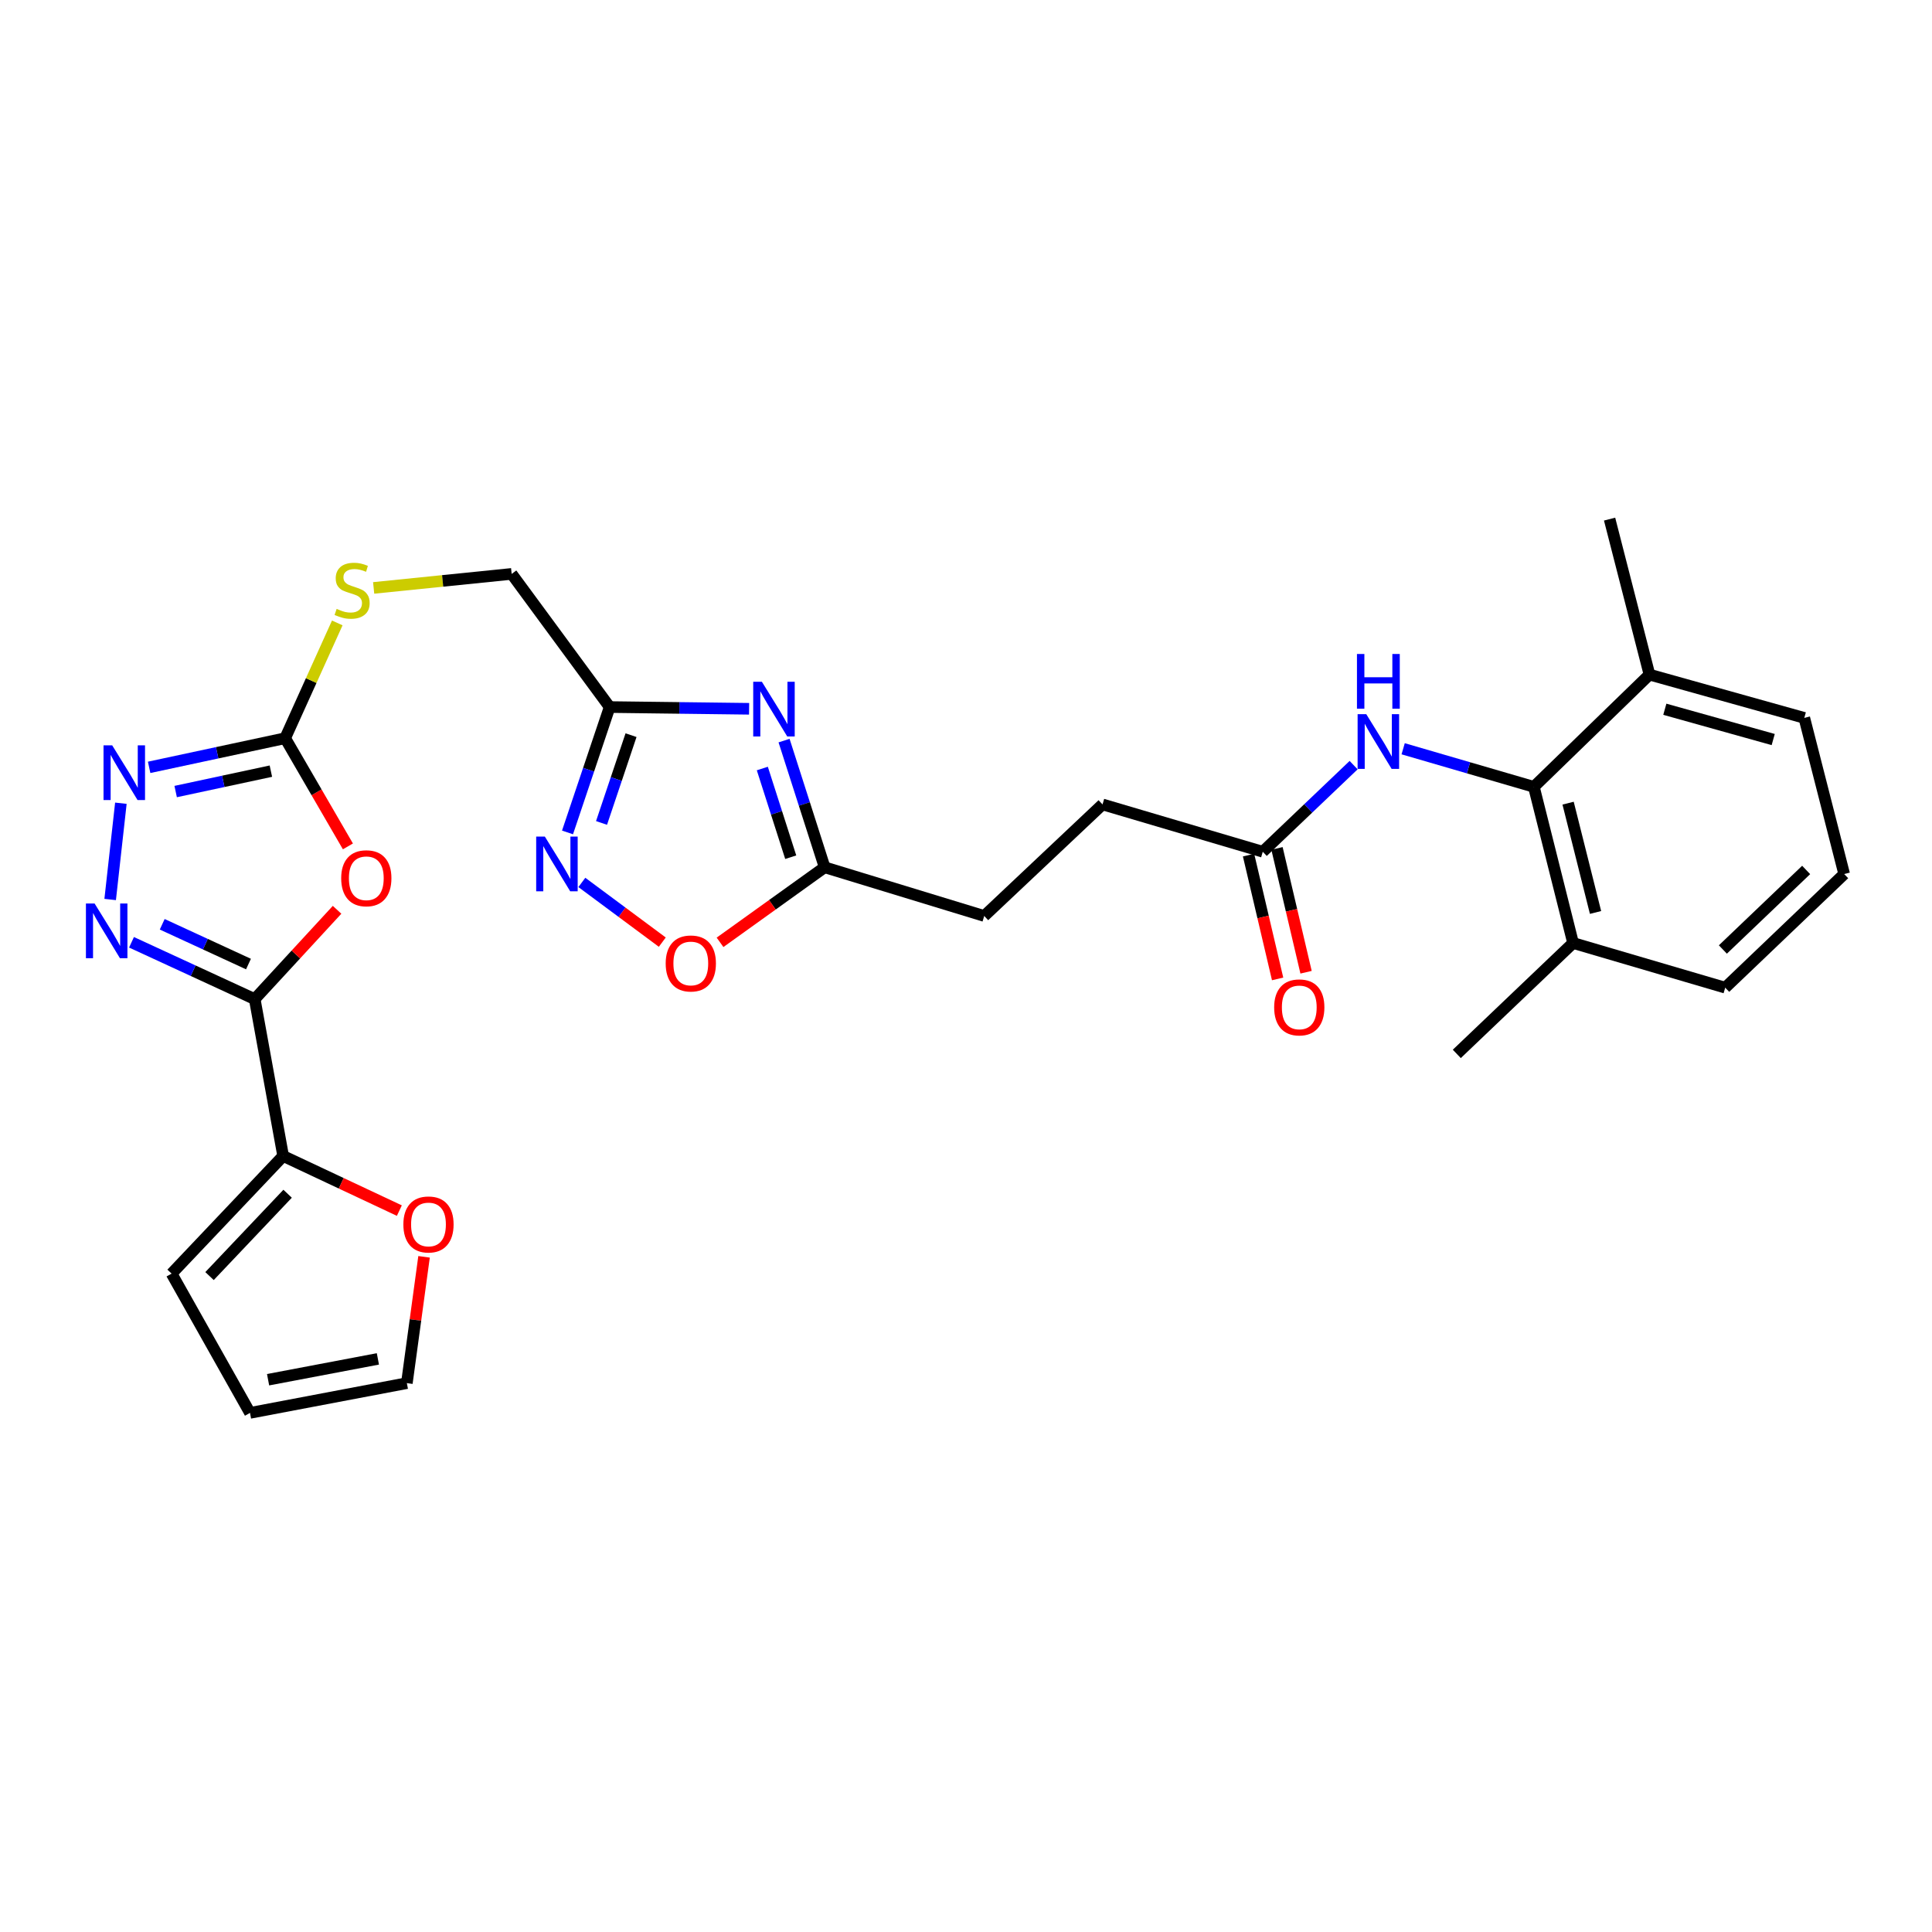 <?xml version='1.0' encoding='iso-8859-1'?>
<svg version='1.1' baseProfile='full'
              xmlns='http://www.w3.org/2000/svg'
                      xmlns:rdkit='http://www.rdkit.org/xml'
                      xmlns:xlink='http://www.w3.org/1999/xlink'
                  xml:space='preserve'
width='1000px' height='1000px' viewBox='0 0 1000 1000'>
<!-- END OF HEADER -->
<rect style='opacity:1.0;fill:#FFFFFF;stroke:none' width='1000' height='1000' x='0' y='0'> </rect>
<path class='bond-0' d='M 131.844,517.14 L 153.157,494.026' style='fill:none;fill-rule:evenodd;stroke:#000000;stroke-width:6px;stroke-linecap:butt;stroke-linejoin:miter;stroke-opacity:1' />
<path class='bond-0' d='M 153.157,494.026 L 174.47,470.911' style='fill:none;fill-rule:evenodd;stroke:#FF0000;stroke-width:6px;stroke-linecap:butt;stroke-linejoin:miter;stroke-opacity:1' />
<path class='bond-1' d='M 131.844,517.14 L 99.956,502.434' style='fill:none;fill-rule:evenodd;stroke:#000000;stroke-width:6px;stroke-linecap:butt;stroke-linejoin:miter;stroke-opacity:1' />
<path class='bond-1' d='M 99.956,502.434 L 68.067,487.727' style='fill:none;fill-rule:evenodd;stroke:#0000FF;stroke-width:6px;stroke-linecap:butt;stroke-linejoin:miter;stroke-opacity:1' />
<path class='bond-1' d='M 128.611,498.995 L 106.289,488.7' style='fill:none;fill-rule:evenodd;stroke:#000000;stroke-width:6px;stroke-linecap:butt;stroke-linejoin:miter;stroke-opacity:1' />
<path class='bond-1' d='M 106.289,488.7 L 83.967,478.405' style='fill:none;fill-rule:evenodd;stroke:#0000FF;stroke-width:6px;stroke-linecap:butt;stroke-linejoin:miter;stroke-opacity:1' />
<path class='bond-7' d='M 131.844,517.14 L 146.556,598.338' style='fill:none;fill-rule:evenodd;stroke:#000000;stroke-width:6px;stroke-linecap:butt;stroke-linejoin:miter;stroke-opacity:1' />
<path class='bond-3' d='M 180.08,438.09 L 163.839,410.091' style='fill:none;fill-rule:evenodd;stroke:#FF0000;stroke-width:6px;stroke-linecap:butt;stroke-linejoin:miter;stroke-opacity:1' />
<path class='bond-3' d='M 163.839,410.091 L 147.598,382.093' style='fill:none;fill-rule:evenodd;stroke:#000000;stroke-width:6px;stroke-linecap:butt;stroke-linejoin:miter;stroke-opacity:1' />
<path class='bond-4' d='M 57.022,465.582 L 62.566,415.75' style='fill:none;fill-rule:evenodd;stroke:#0000FF;stroke-width:6px;stroke-linecap:butt;stroke-linejoin:miter;stroke-opacity:1' />
<path class='bond-2' d='M 387.736,366.868 L 351.646,366.419' style='fill:none;fill-rule:evenodd;stroke:#0000FF;stroke-width:6px;stroke-linecap:butt;stroke-linejoin:miter;stroke-opacity:1' />
<path class='bond-2' d='M 351.646,366.419 L 315.556,365.97' style='fill:none;fill-rule:evenodd;stroke:#000000;stroke-width:6px;stroke-linecap:butt;stroke-linejoin:miter;stroke-opacity:1' />
<path class='bond-8' d='M 405.828,383.338 L 416.331,416.122' style='fill:none;fill-rule:evenodd;stroke:#0000FF;stroke-width:6px;stroke-linecap:butt;stroke-linejoin:miter;stroke-opacity:1' />
<path class='bond-8' d='M 416.331,416.122 L 426.834,448.907' style='fill:none;fill-rule:evenodd;stroke:#000000;stroke-width:6px;stroke-linecap:butt;stroke-linejoin:miter;stroke-opacity:1' />
<path class='bond-8' d='M 394.576,397.787 L 401.928,420.736' style='fill:none;fill-rule:evenodd;stroke:#0000FF;stroke-width:6px;stroke-linecap:butt;stroke-linejoin:miter;stroke-opacity:1' />
<path class='bond-8' d='M 401.928,420.736 L 409.28,443.686' style='fill:none;fill-rule:evenodd;stroke:#000000;stroke-width:6px;stroke-linecap:butt;stroke-linejoin:miter;stroke-opacity:1' />
<path class='bond-14' d='M 147.598,382.093 L 161.085,352.258' style='fill:none;fill-rule:evenodd;stroke:#000000;stroke-width:6px;stroke-linecap:butt;stroke-linejoin:miter;stroke-opacity:1' />
<path class='bond-14' d='M 161.085,352.258 L 174.572,322.424' style='fill:none;fill-rule:evenodd;stroke:#CCCC00;stroke-width:6px;stroke-linecap:butt;stroke-linejoin:miter;stroke-opacity:1' />
<path class='bond-29' d='M 147.598,382.093 L 112.396,389.637' style='fill:none;fill-rule:evenodd;stroke:#000000;stroke-width:6px;stroke-linecap:butt;stroke-linejoin:miter;stroke-opacity:1' />
<path class='bond-29' d='M 112.396,389.637 L 77.194,397.181' style='fill:none;fill-rule:evenodd;stroke:#0000FF;stroke-width:6px;stroke-linecap:butt;stroke-linejoin:miter;stroke-opacity:1' />
<path class='bond-29' d='M 140.207,399.144 L 115.565,404.425' style='fill:none;fill-rule:evenodd;stroke:#000000;stroke-width:6px;stroke-linecap:butt;stroke-linejoin:miter;stroke-opacity:1' />
<path class='bond-29' d='M 115.565,404.425 L 90.924,409.706' style='fill:none;fill-rule:evenodd;stroke:#0000FF;stroke-width:6px;stroke-linecap:butt;stroke-linejoin:miter;stroke-opacity:1' />
<path class='bond-5' d='M 315.556,365.97 L 264.833,297.047' style='fill:none;fill-rule:evenodd;stroke:#000000;stroke-width:6px;stroke-linecap:butt;stroke-linejoin:miter;stroke-opacity:1' />
<path class='bond-6' d='M 315.556,365.97 L 304.651,398.418' style='fill:none;fill-rule:evenodd;stroke:#000000;stroke-width:6px;stroke-linecap:butt;stroke-linejoin:miter;stroke-opacity:1' />
<path class='bond-6' d='M 304.651,398.418 L 293.745,430.866' style='fill:none;fill-rule:evenodd;stroke:#0000FF;stroke-width:6px;stroke-linecap:butt;stroke-linejoin:miter;stroke-opacity:1' />
<path class='bond-6' d='M 326.621,380.522 L 318.987,403.236' style='fill:none;fill-rule:evenodd;stroke:#000000;stroke-width:6px;stroke-linecap:butt;stroke-linejoin:miter;stroke-opacity:1' />
<path class='bond-6' d='M 318.987,403.236 L 311.353,425.95' style='fill:none;fill-rule:evenodd;stroke:#0000FF;stroke-width:6px;stroke-linecap:butt;stroke-linejoin:miter;stroke-opacity:1' />
<path class='bond-10' d='M 301.164,456.742 L 321.983,472.197' style='fill:none;fill-rule:evenodd;stroke:#0000FF;stroke-width:6px;stroke-linecap:butt;stroke-linejoin:miter;stroke-opacity:1' />
<path class='bond-10' d='M 321.983,472.197 L 342.803,487.652' style='fill:none;fill-rule:evenodd;stroke:#FF0000;stroke-width:6px;stroke-linecap:butt;stroke-linejoin:miter;stroke-opacity:1' />
<path class='bond-13' d='M 146.556,598.338 L 176.629,612.473' style='fill:none;fill-rule:evenodd;stroke:#000000;stroke-width:6px;stroke-linecap:butt;stroke-linejoin:miter;stroke-opacity:1' />
<path class='bond-13' d='M 176.629,612.473 L 206.703,626.608' style='fill:none;fill-rule:evenodd;stroke:#FF0000;stroke-width:6px;stroke-linecap:butt;stroke-linejoin:miter;stroke-opacity:1' />
<path class='bond-15' d='M 146.556,598.338 L 88.817,659.22' style='fill:none;fill-rule:evenodd;stroke:#000000;stroke-width:6px;stroke-linecap:butt;stroke-linejoin:miter;stroke-opacity:1' />
<path class='bond-15' d='M 148.869,617.878 L 108.452,660.495' style='fill:none;fill-rule:evenodd;stroke:#000000;stroke-width:6px;stroke-linecap:butt;stroke-linejoin:miter;stroke-opacity:1' />
<path class='bond-22' d='M 426.834,448.907 L 509.435,474.113' style='fill:none;fill-rule:evenodd;stroke:#000000;stroke-width:6px;stroke-linecap:butt;stroke-linejoin:miter;stroke-opacity:1' />
<path class='bond-31' d='M 426.834,448.907 L 399.762,468.328' style='fill:none;fill-rule:evenodd;stroke:#000000;stroke-width:6px;stroke-linecap:butt;stroke-linejoin:miter;stroke-opacity:1' />
<path class='bond-31' d='M 399.762,468.328 L 372.69,487.75' style='fill:none;fill-rule:evenodd;stroke:#FF0000;stroke-width:6px;stroke-linecap:butt;stroke-linejoin:miter;stroke-opacity:1' />
<path class='bond-9' d='M 793.931,407.274 L 760.103,397.415' style='fill:none;fill-rule:evenodd;stroke:#000000;stroke-width:6px;stroke-linecap:butt;stroke-linejoin:miter;stroke-opacity:1' />
<path class='bond-9' d='M 760.103,397.415 L 726.274,387.557' style='fill:none;fill-rule:evenodd;stroke:#0000FF;stroke-width:6px;stroke-linecap:butt;stroke-linejoin:miter;stroke-opacity:1' />
<path class='bond-16' d='M 793.931,407.274 L 814.222,488.094' style='fill:none;fill-rule:evenodd;stroke:#000000;stroke-width:6px;stroke-linecap:butt;stroke-linejoin:miter;stroke-opacity:1' />
<path class='bond-16' d='M 811.643,415.715 L 825.847,472.288' style='fill:none;fill-rule:evenodd;stroke:#000000;stroke-width:6px;stroke-linecap:butt;stroke-linejoin:miter;stroke-opacity:1' />
<path class='bond-17' d='M 793.931,407.274 L 853.762,349.182' style='fill:none;fill-rule:evenodd;stroke:#000000;stroke-width:6px;stroke-linecap:butt;stroke-linejoin:miter;stroke-opacity:1' />
<path class='bond-11' d='M 700.632,396.027 L 677.119,418.447' style='fill:none;fill-rule:evenodd;stroke:#0000FF;stroke-width:6px;stroke-linecap:butt;stroke-linejoin:miter;stroke-opacity:1' />
<path class='bond-11' d='M 677.119,418.447 L 653.607,440.866' style='fill:none;fill-rule:evenodd;stroke:#000000;stroke-width:6px;stroke-linecap:butt;stroke-linejoin:miter;stroke-opacity:1' />
<path class='bond-12' d='M 653.607,440.866 L 570.67,416.365' style='fill:none;fill-rule:evenodd;stroke:#000000;stroke-width:6px;stroke-linecap:butt;stroke-linejoin:miter;stroke-opacity:1' />
<path class='bond-20' d='M 646.245,442.595 L 653.77,474.639' style='fill:none;fill-rule:evenodd;stroke:#000000;stroke-width:6px;stroke-linecap:butt;stroke-linejoin:miter;stroke-opacity:1' />
<path class='bond-20' d='M 653.77,474.639 L 661.294,506.683' style='fill:none;fill-rule:evenodd;stroke:#FF0000;stroke-width:6px;stroke-linecap:butt;stroke-linejoin:miter;stroke-opacity:1' />
<path class='bond-20' d='M 660.969,439.137 L 668.493,471.182' style='fill:none;fill-rule:evenodd;stroke:#000000;stroke-width:6px;stroke-linecap:butt;stroke-linejoin:miter;stroke-opacity:1' />
<path class='bond-20' d='M 668.493,471.182 L 676.017,503.226' style='fill:none;fill-rule:evenodd;stroke:#FF0000;stroke-width:6px;stroke-linecap:butt;stroke-linejoin:miter;stroke-opacity:1' />
<path class='bond-18' d='M 219.489,650.529 L 215.039,683.219' style='fill:none;fill-rule:evenodd;stroke:#FF0000;stroke-width:6px;stroke-linecap:butt;stroke-linejoin:miter;stroke-opacity:1' />
<path class='bond-18' d='M 215.039,683.219 L 210.589,715.909' style='fill:none;fill-rule:evenodd;stroke:#000000;stroke-width:6px;stroke-linecap:butt;stroke-linejoin:miter;stroke-opacity:1' />
<path class='bond-21' d='M 193.404,304.307 L 229.118,300.677' style='fill:none;fill-rule:evenodd;stroke:#CCCC00;stroke-width:6px;stroke-linecap:butt;stroke-linejoin:miter;stroke-opacity:1' />
<path class='bond-21' d='M 229.118,300.677 L 264.833,297.047' style='fill:none;fill-rule:evenodd;stroke:#000000;stroke-width:6px;stroke-linecap:butt;stroke-linejoin:miter;stroke-opacity:1' />
<path class='bond-19' d='M 88.817,659.22 L 129.399,731.31' style='fill:none;fill-rule:evenodd;stroke:#000000;stroke-width:6px;stroke-linecap:butt;stroke-linejoin:miter;stroke-opacity:1' />
<path class='bond-25' d='M 814.222,488.094 L 892.966,511.217' style='fill:none;fill-rule:evenodd;stroke:#000000;stroke-width:6px;stroke-linecap:butt;stroke-linejoin:miter;stroke-opacity:1' />
<path class='bond-27' d='M 814.222,488.094 L 754.037,545.497' style='fill:none;fill-rule:evenodd;stroke:#000000;stroke-width:6px;stroke-linecap:butt;stroke-linejoin:miter;stroke-opacity:1' />
<path class='bond-26' d='M 853.762,349.182 L 933.901,371.582' style='fill:none;fill-rule:evenodd;stroke:#000000;stroke-width:6px;stroke-linecap:butt;stroke-linejoin:miter;stroke-opacity:1' />
<path class='bond-26' d='M 861.712,367.108 L 917.809,382.788' style='fill:none;fill-rule:evenodd;stroke:#000000;stroke-width:6px;stroke-linecap:butt;stroke-linejoin:miter;stroke-opacity:1' />
<path class='bond-28' d='M 853.762,349.182 L 833.118,268.69' style='fill:none;fill-rule:evenodd;stroke:#000000;stroke-width:6px;stroke-linecap:butt;stroke-linejoin:miter;stroke-opacity:1' />
<path class='bond-30' d='M 210.589,715.909 L 129.399,731.31' style='fill:none;fill-rule:evenodd;stroke:#000000;stroke-width:6px;stroke-linecap:butt;stroke-linejoin:miter;stroke-opacity:1' />
<path class='bond-30' d='M 195.592,703.36 L 138.759,714.141' style='fill:none;fill-rule:evenodd;stroke:#000000;stroke-width:6px;stroke-linecap:butt;stroke-linejoin:miter;stroke-opacity:1' />
<path class='bond-23' d='M 509.435,474.113 L 570.67,416.365' style='fill:none;fill-rule:evenodd;stroke:#000000;stroke-width:6px;stroke-linecap:butt;stroke-linejoin:miter;stroke-opacity:1' />
<path class='bond-24' d='M 954.545,452.402 L 933.901,371.582' style='fill:none;fill-rule:evenodd;stroke:#000000;stroke-width:6px;stroke-linecap:butt;stroke-linejoin:miter;stroke-opacity:1' />
<path class='bond-32' d='M 954.545,452.402 L 892.966,511.217' style='fill:none;fill-rule:evenodd;stroke:#000000;stroke-width:6px;stroke-linecap:butt;stroke-linejoin:miter;stroke-opacity:1' />
<path class='bond-32' d='M 934.863,450.287 L 891.757,491.458' style='fill:none;fill-rule:evenodd;stroke:#000000;stroke-width:6px;stroke-linecap:butt;stroke-linejoin:miter;stroke-opacity:1' />
<path  class='atom-1' d='M 176.6 454.583
Q 176.6 447.783, 179.96 443.983
Q 183.32 440.183, 189.6 440.183
Q 195.88 440.183, 199.24 443.983
Q 202.6 447.783, 202.6 454.583
Q 202.6 461.463, 199.2 465.383
Q 195.8 469.263, 189.6 469.263
Q 183.36 469.263, 179.96 465.383
Q 176.6 461.503, 176.6 454.583
M 189.6 466.063
Q 193.92 466.063, 196.24 463.183
Q 198.6 460.263, 198.6 454.583
Q 198.6 449.023, 196.24 446.223
Q 193.92 443.383, 189.6 443.383
Q 185.28 443.383, 182.92 446.183
Q 180.6 448.983, 180.6 454.583
Q 180.6 460.303, 182.92 463.183
Q 185.28 466.063, 189.6 466.063
' fill='#FF0000'/>
<path  class='atom-2' d='M 48.957 467.641
L 58.237 482.641
Q 59.157 484.121, 60.637 486.801
Q 62.117 489.481, 62.197 489.641
L 62.197 467.641
L 65.957 467.641
L 65.957 495.961
L 62.077 495.961
L 52.117 479.561
Q 50.957 477.641, 49.717 475.441
Q 48.517 473.241, 48.157 472.561
L 48.157 495.961
L 44.477 495.961
L 44.477 467.641
L 48.957 467.641
' fill='#0000FF'/>
<path  class='atom-3' d='M 394.343 352.868
L 403.623 367.868
Q 404.543 369.348, 406.023 372.028
Q 407.503 374.708, 407.583 374.868
L 407.583 352.868
L 411.343 352.868
L 411.343 381.188
L 407.463 381.188
L 397.503 364.788
Q 396.343 362.868, 395.103 360.668
Q 393.903 358.468, 393.543 357.788
L 393.543 381.188
L 389.863 381.188
L 389.863 352.868
L 394.343 352.868
' fill='#0000FF'/>
<path  class='atom-5' d='M 58.065 385.779
L 67.345 400.779
Q 68.265 402.259, 69.745 404.939
Q 71.225 407.619, 71.305 407.779
L 71.305 385.779
L 75.065 385.779
L 75.065 414.099
L 71.185 414.099
L 61.225 397.699
Q 60.065 395.779, 58.825 393.579
Q 57.625 391.379, 57.265 390.699
L 57.265 414.099
L 53.585 414.099
L 53.585 385.779
L 58.065 385.779
' fill='#0000FF'/>
<path  class='atom-7' d='M 282.006 433.008
L 291.286 448.008
Q 292.206 449.488, 293.686 452.168
Q 295.166 454.848, 295.246 455.008
L 295.246 433.008
L 299.006 433.008
L 299.006 461.328
L 295.126 461.328
L 285.166 444.928
Q 284.006 443.008, 282.766 440.808
Q 281.566 438.608, 281.206 437.928
L 281.206 461.328
L 277.526 461.328
L 277.526 433.008
L 282.006 433.008
' fill='#0000FF'/>
<path  class='atom-11' d='M 344.559 498.685
Q 344.559 491.885, 347.919 488.085
Q 351.279 484.285, 357.559 484.285
Q 363.839 484.285, 367.199 488.085
Q 370.559 491.885, 370.559 498.685
Q 370.559 505.565, 367.159 509.485
Q 363.759 513.365, 357.559 513.365
Q 351.319 513.365, 347.919 509.485
Q 344.559 505.605, 344.559 498.685
M 357.559 510.165
Q 361.879 510.165, 364.199 507.285
Q 366.559 504.365, 366.559 498.685
Q 366.559 493.125, 364.199 490.325
Q 361.879 487.485, 357.559 487.485
Q 353.239 487.485, 350.879 490.285
Q 348.559 493.085, 348.559 498.685
Q 348.559 504.405, 350.879 507.285
Q 353.239 510.165, 357.559 510.165
' fill='#FF0000'/>
<path  class='atom-12' d='M 707.178 369.656
L 716.458 384.656
Q 717.378 386.136, 718.858 388.816
Q 720.338 391.496, 720.418 391.656
L 720.418 369.656
L 724.178 369.656
L 724.178 397.976
L 720.298 397.976
L 710.338 381.576
Q 709.178 379.656, 707.938 377.456
Q 706.738 375.256, 706.378 374.576
L 706.378 397.976
L 702.698 397.976
L 702.698 369.656
L 707.178 369.656
' fill='#0000FF'/>
<path  class='atom-12' d='M 702.358 338.504
L 706.198 338.504
L 706.198 350.544
L 720.678 350.544
L 720.678 338.504
L 724.518 338.504
L 724.518 366.824
L 720.678 366.824
L 720.678 353.744
L 706.198 353.744
L 706.198 366.824
L 702.358 366.824
L 702.358 338.504
' fill='#0000FF'/>
<path  class='atom-14' d='M 208.781 633.774
Q 208.781 626.974, 212.141 623.174
Q 215.501 619.374, 221.781 619.374
Q 228.061 619.374, 231.421 623.174
Q 234.781 626.974, 234.781 633.774
Q 234.781 640.654, 231.381 644.574
Q 227.981 648.454, 221.781 648.454
Q 215.541 648.454, 212.141 644.574
Q 208.781 640.694, 208.781 633.774
M 221.781 645.254
Q 226.101 645.254, 228.421 642.374
Q 230.781 639.454, 230.781 633.774
Q 230.781 628.214, 228.421 625.414
Q 226.101 622.574, 221.781 622.574
Q 217.461 622.574, 215.101 625.374
Q 212.781 628.174, 212.781 633.774
Q 212.781 639.494, 215.101 642.374
Q 217.461 645.254, 221.781 645.254
' fill='#FF0000'/>
<path  class='atom-15' d='M 174.249 315.161
Q 174.569 315.281, 175.889 315.841
Q 177.209 316.401, 178.649 316.761
Q 180.129 317.081, 181.569 317.081
Q 184.249 317.081, 185.809 315.801
Q 187.369 314.481, 187.369 312.201
Q 187.369 310.641, 186.569 309.681
Q 185.809 308.721, 184.609 308.201
Q 183.409 307.681, 181.409 307.081
Q 178.889 306.321, 177.369 305.601
Q 175.889 304.881, 174.809 303.361
Q 173.769 301.841, 173.769 299.281
Q 173.769 295.721, 176.169 293.521
Q 178.609 291.321, 183.409 291.321
Q 186.689 291.321, 190.409 292.881
L 189.489 295.961
Q 186.089 294.561, 183.529 294.561
Q 180.769 294.561, 179.249 295.721
Q 177.729 296.841, 177.769 298.801
Q 177.769 300.321, 178.529 301.241
Q 179.329 302.161, 180.449 302.681
Q 181.609 303.201, 183.529 303.801
Q 186.089 304.601, 187.609 305.401
Q 189.129 306.201, 190.209 307.841
Q 191.329 309.441, 191.329 312.201
Q 191.329 316.121, 188.689 318.241
Q 186.089 320.321, 181.729 320.321
Q 179.209 320.321, 177.289 319.761
Q 175.409 319.241, 173.169 318.321
L 174.249 315.161
' fill='#CCCC00'/>
<path  class='atom-21' d='M 659.503 521.421
Q 659.503 514.621, 662.863 510.821
Q 666.223 507.021, 672.503 507.021
Q 678.783 507.021, 682.143 510.821
Q 685.503 514.621, 685.503 521.421
Q 685.503 528.301, 682.103 532.221
Q 678.703 536.101, 672.503 536.101
Q 666.263 536.101, 662.863 532.221
Q 659.503 528.341, 659.503 521.421
M 672.503 532.901
Q 676.823 532.901, 679.143 530.021
Q 681.503 527.101, 681.503 521.421
Q 681.503 515.861, 679.143 513.061
Q 676.823 510.221, 672.503 510.221
Q 668.183 510.221, 665.823 513.021
Q 663.503 515.821, 663.503 521.421
Q 663.503 527.141, 665.823 530.021
Q 668.183 532.901, 672.503 532.901
' fill='#FF0000'/>
</svg>
